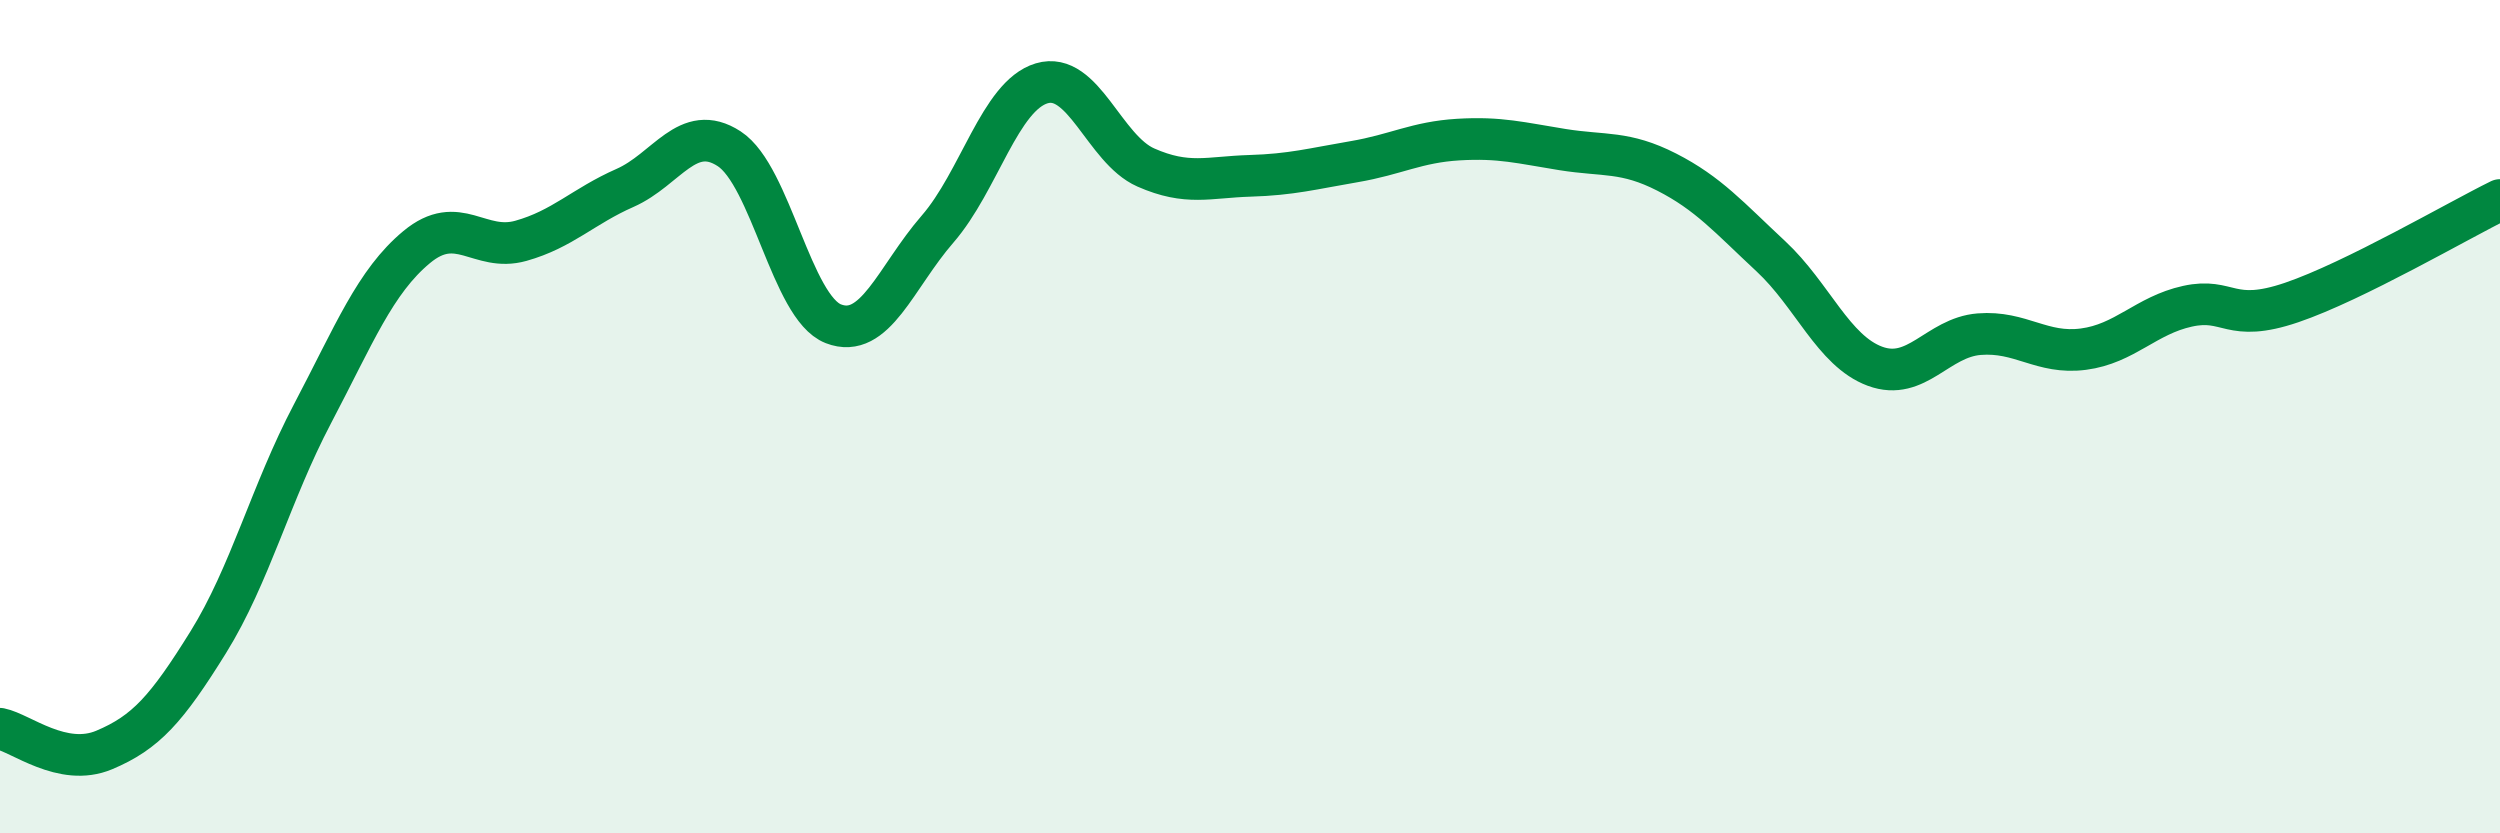 
    <svg width="60" height="20" viewBox="0 0 60 20" xmlns="http://www.w3.org/2000/svg">
      <path
        d="M 0,17.49 C 0.5,17.59 1.5,18.42 2.5,18 C 3.5,17.58 4,17.02 5,15.41 C 6,13.8 6.5,11.83 7.5,9.93 C 8.5,8.03 9,6.76 10,5.93 C 11,5.1 11.5,6.06 12.5,5.78 C 13.5,5.5 14,4.95 15,4.51 C 16,4.07 16.5,2.92 17.5,3.57 C 18.5,4.22 19,7.38 20,7.77 C 21,8.16 21.5,6.65 22.5,5.5 C 23.5,4.35 24,2.3 25,2 C 26,1.7 26.5,3.58 27.5,4.02 C 28.5,4.46 29,4.25 30,4.22 C 31,4.19 31.5,4.05 32.5,3.88 C 33.5,3.71 34,3.41 35,3.35 C 36,3.29 36.5,3.43 37.5,3.59 C 38.5,3.75 39,3.62 40,4.13 C 41,4.64 41.5,5.22 42.5,6.15 C 43.5,7.08 44,8.42 45,8.79 C 46,9.16 46.5,8.1 47.5,8.02 C 48.5,7.94 49,8.51 50,8.38 C 51,8.25 51.5,7.57 52.5,7.35 C 53.5,7.13 53.5,7.77 55,7.26 C 56.5,6.75 59,5.29 60,4.8L60 20L0 20Z"
        fill="#008740"
        opacity="0.1"
        stroke-linecap="round"
        stroke-linejoin="round"
      />
      <path
        d="M 0,17.49 C 0.5,17.59 1.5,18.42 2.5,18 C 3.5,17.58 4,17.02 5,15.41 C 6,13.8 6.5,11.83 7.5,9.93 C 8.5,8.03 9,6.76 10,5.93 C 11,5.1 11.5,6.06 12.5,5.78 C 13.5,5.5 14,4.95 15,4.51 C 16,4.07 16.5,2.92 17.5,3.57 C 18.5,4.22 19,7.38 20,7.77 C 21,8.16 21.5,6.65 22.5,5.5 C 23.5,4.35 24,2.3 25,2 C 26,1.7 26.5,3.58 27.5,4.02 C 28.5,4.46 29,4.25 30,4.22 C 31,4.19 31.5,4.05 32.5,3.88 C 33.5,3.71 34,3.41 35,3.35 C 36,3.29 36.5,3.43 37.5,3.59 C 38.5,3.75 39,3.62 40,4.13 C 41,4.64 41.5,5.22 42.5,6.15 C 43.5,7.08 44,8.42 45,8.79 C 46,9.16 46.5,8.1 47.5,8.02 C 48.5,7.94 49,8.51 50,8.38 C 51,8.25 51.5,7.57 52.5,7.35 C 53.5,7.13 53.5,7.77 55,7.26 C 56.5,6.75 59,5.29 60,4.8"
        stroke="#008740"
        stroke-width="1"
        fill="none"
        stroke-linecap="round"
        stroke-linejoin="round"
      />
    </svg>
  